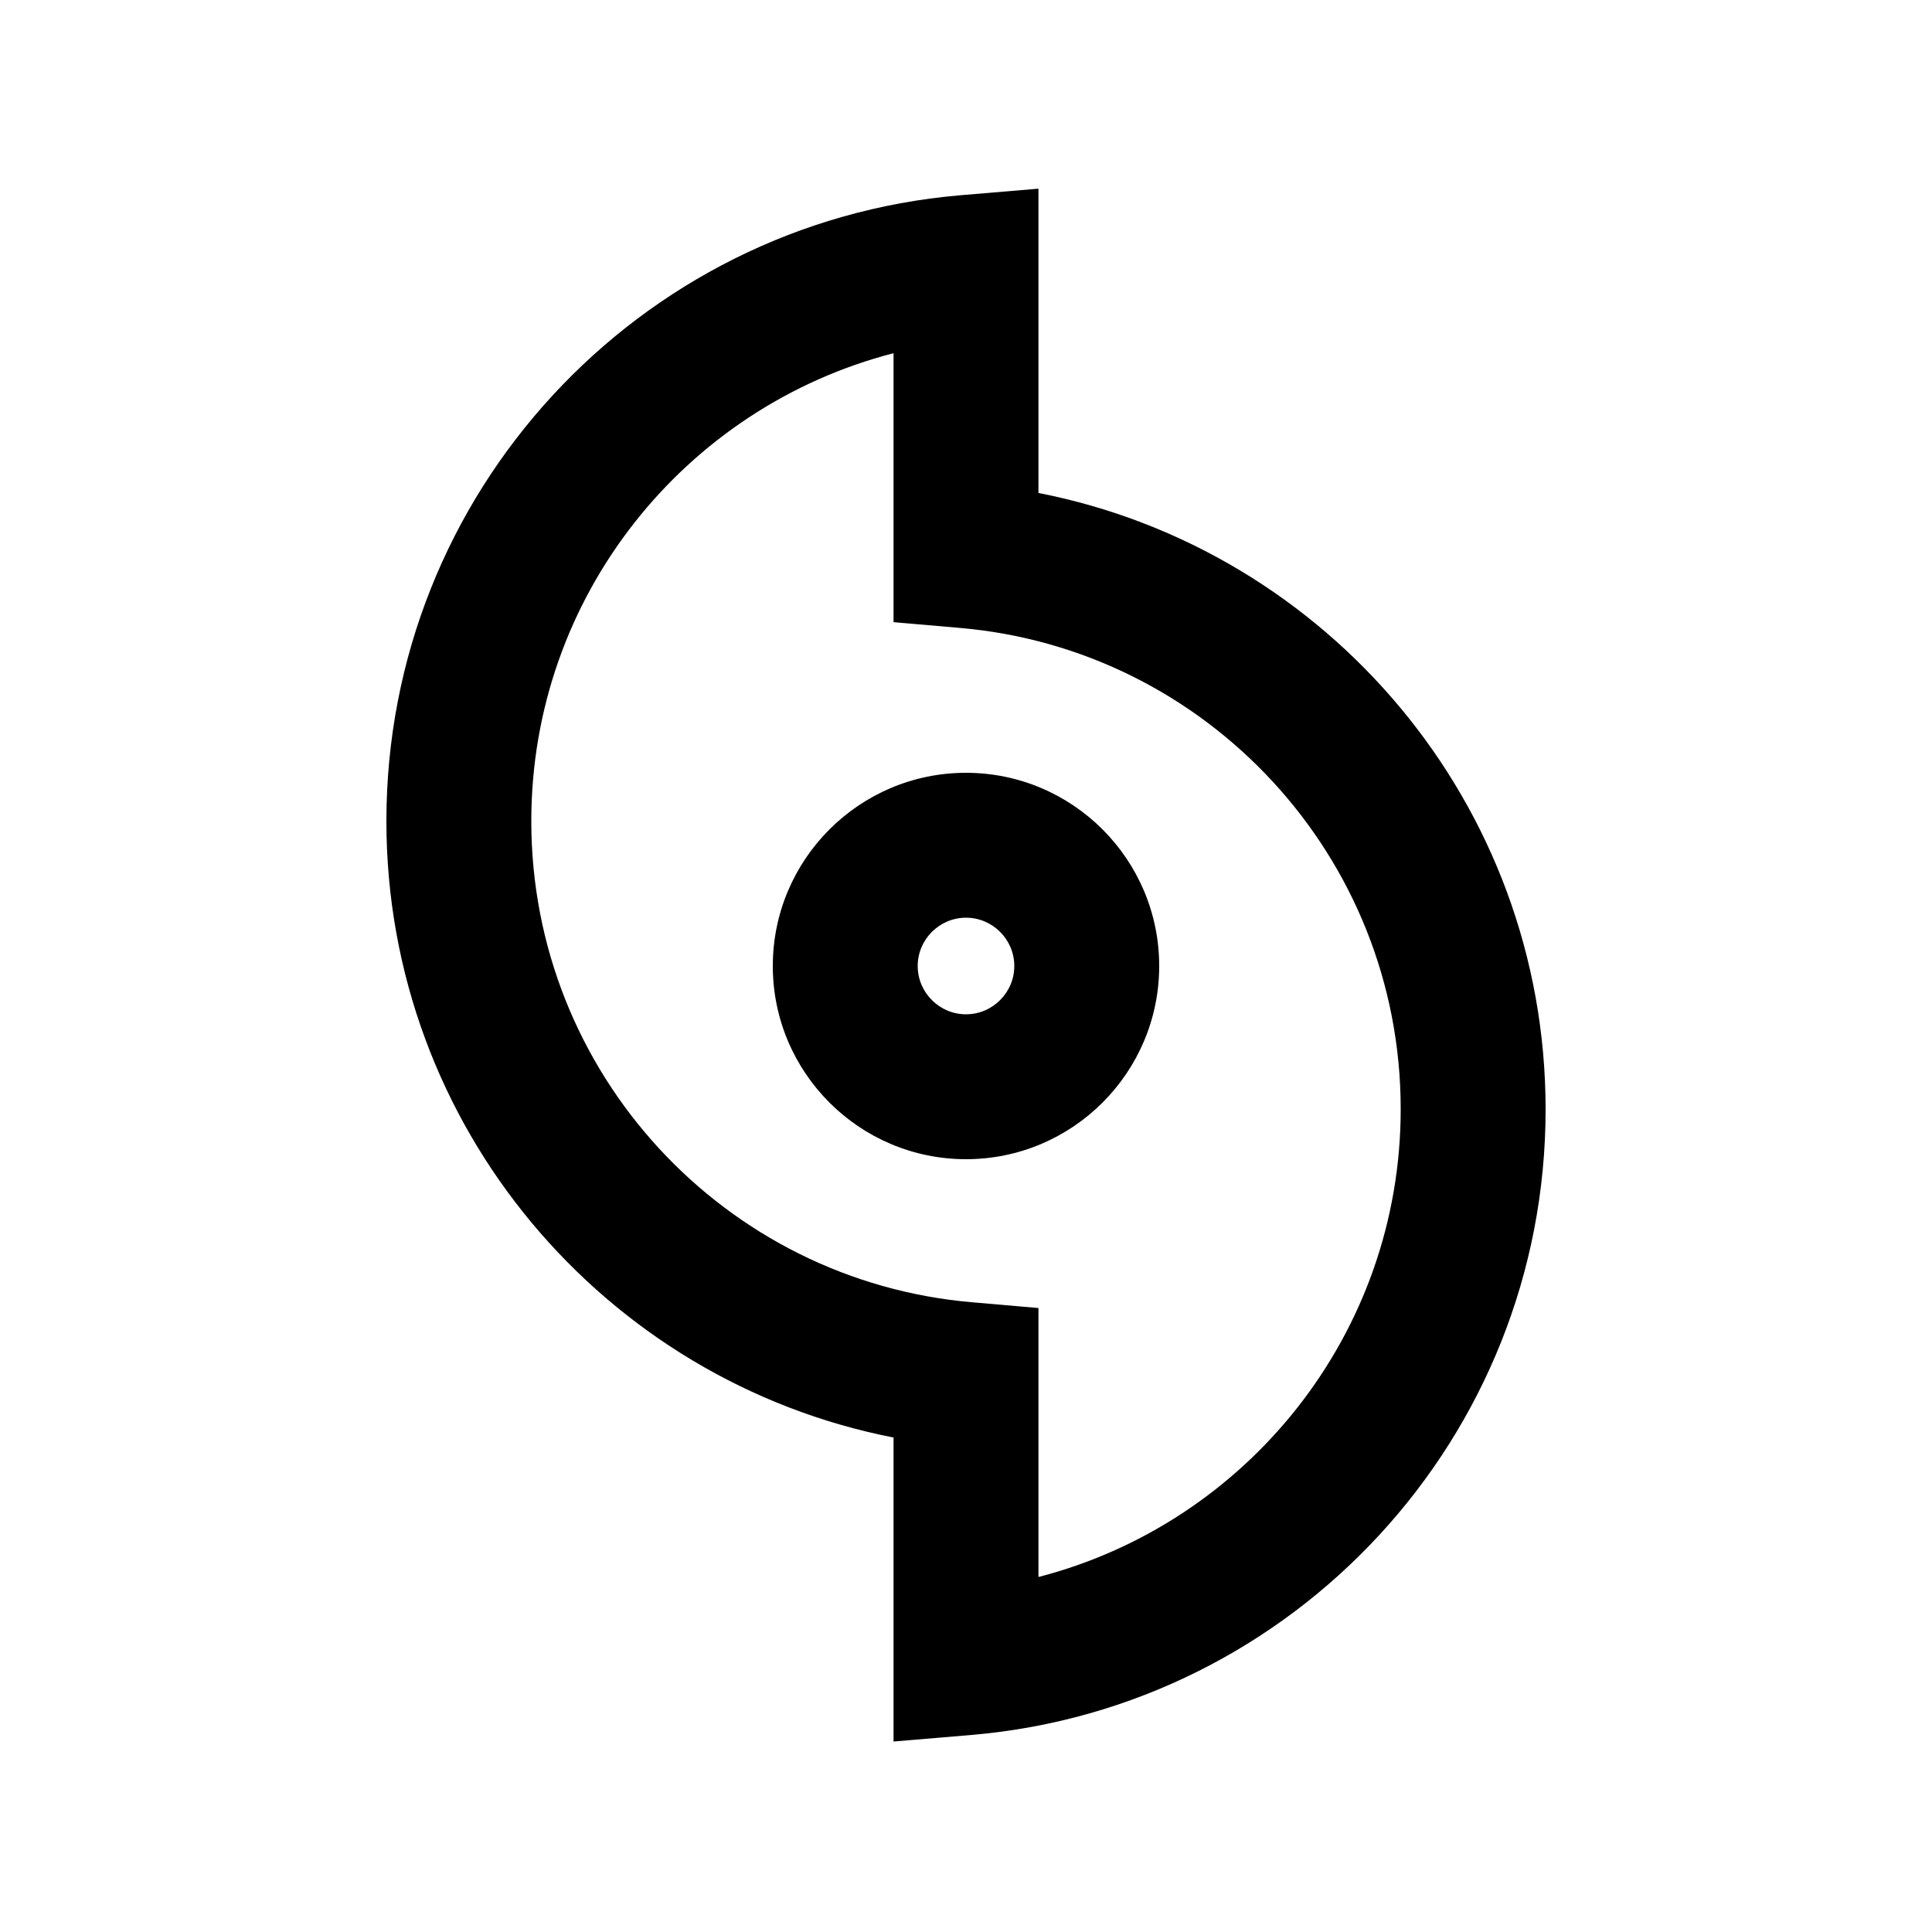 <svg xmlns="http://www.w3.org/2000/svg" viewBox="0 0 640 640"><!--! Font Awesome Pro 7.1.0 by @fontawesome - https://fontawesome.com License - https://fontawesome.com/license (Commercial License) Copyright 2025 Fonticons, Inc. --><path fill="currentColor" d="M344 88.7L344 62.5L317.9 64.7C211.5 73.9 128 163.2 128 272C128 373.2 200.3 457.5 296 476.2L296 576.9L322.1 574.7C428.5 565.5 512 476.3 512 367.5C512 266.3 439.7 182 344 163.3L344 88.7zM176 272C176 197.4 227 134.8 296 117L296 206.1L317.9 208C399.7 215 464 283.7 464 367.4C464 441.9 413 504.6 344 522.4L344 433.3L322.1 431.4C240.2 424.4 176 355.7 176 272zM304 320C304 311.2 311.2 304 320 304C328.8 304 336 311.2 336 320C336 328.8 328.8 336 320 336C311.2 336 304 328.8 304 320zM384 320C384 284.7 355.3 256 320 256C284.7 256 256 284.7 256 320C256 355.3 284.7 384 320 384C355.3 384 384 355.3 384 320z"/></svg>